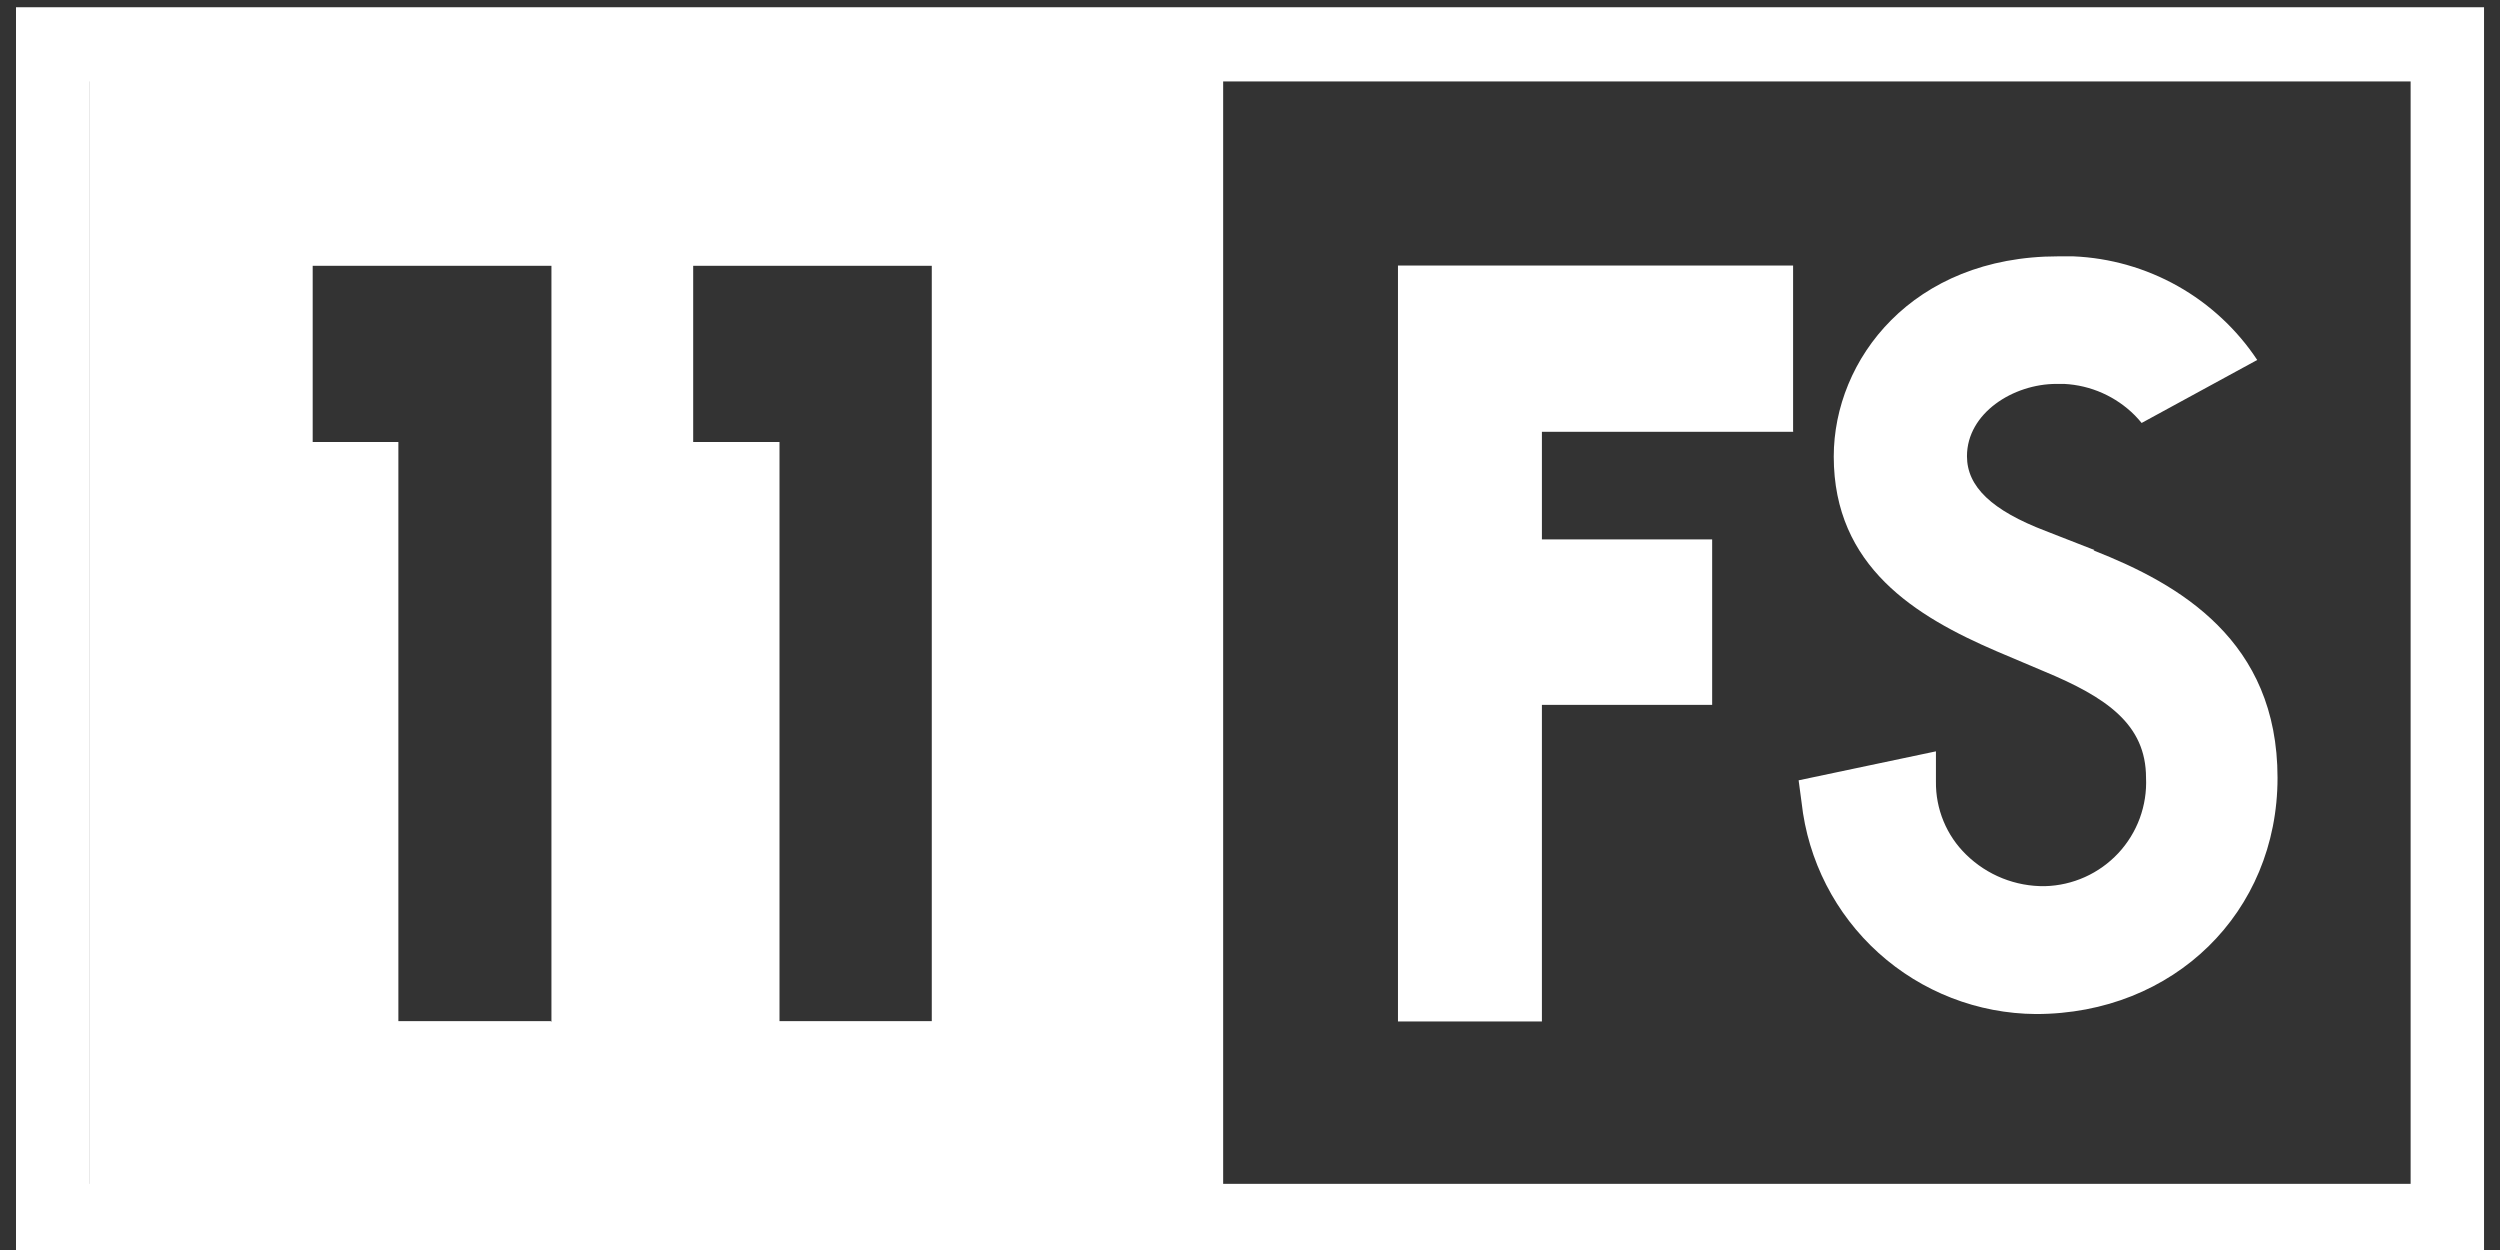 <svg width="80" height="40" viewBox="0 0 80 40" fill="none" xmlns="http://www.w3.org/2000/svg">
<rect x="0" y="0" width="80" height="40" fill="#333333" stroke="none"/>
<path fill-rule="evenodd" clip-rule="evenodd" d="M0.512 40.232H79.489V0.232H0.512V40.232ZM2.865 37.883H77.14V2.606H2.865V37.883Z" fill="white"/>
<path fill-rule="evenodd" clip-rule="evenodd" d="M29.817 32.676H24.944V14.145H22.182V8.506H29.817V32.696V32.676ZM17.621 32.676H12.748V14.145H10.006V8.506H17.646V32.696L17.621 32.676ZM2.855 38.95H39.141V1.682H2.855V38.976V38.95V38.95ZM57.379 13.822V8.496H44.735V32.686H49.341V22.556H54.789V17.26H49.341V13.818H57.404L57.379 13.822ZM67.025 17.602L65.463 16.992C63.734 16.332 62.943 15.571 62.943 14.599C62.943 13.218 64.425 12.285 65.806 12.285H66.053C66.906 12.328 67.713 12.687 68.316 13.293C68.392 13.37 68.464 13.451 68.532 13.535L72.231 11.519C71.582 10.541 70.71 9.73 69.687 9.154C68.663 8.578 67.518 8.252 66.345 8.203H65.861C61.194 8.203 58.68 11.504 58.68 14.609C58.68 18.137 61.31 19.729 63.886 20.838L65.397 21.478C67.413 22.314 68.673 23.181 68.673 24.89C68.693 25.331 68.624 25.771 68.472 26.186C68.319 26.6 68.085 26.98 67.784 27.303C67.482 27.625 67.12 27.885 66.717 28.066C66.314 28.247 65.879 28.346 65.438 28.357C64.972 28.364 64.51 28.278 64.077 28.105C63.645 27.932 63.251 27.675 62.918 27.349C62.606 27.046 62.359 26.682 62.193 26.279C62.027 25.878 61.944 25.446 61.95 25.011V24.043L57.556 24.97L57.651 25.681C57.854 27.532 58.73 29.245 60.113 30.493C61.495 31.74 63.288 32.437 65.15 32.449C69.56 32.449 72.881 29.199 72.881 24.89C72.881 20.49 69.737 18.691 66.99 17.612L67.025 17.602V17.602Z" fill="white"/>
</svg>
